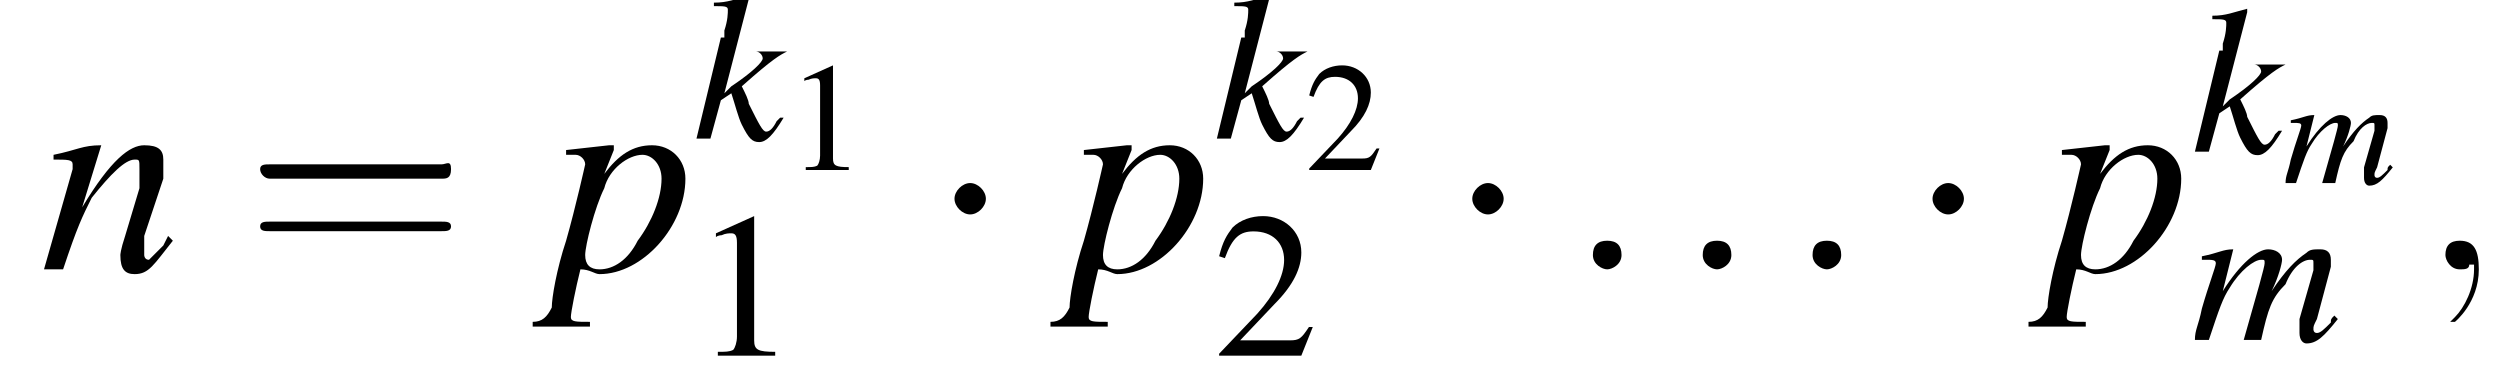 <?xml version='1.0' encoding='UTF-8'?>
<!---4.2-->
<svg height='14.6pt' version='1.1' viewBox='188.8 72.0 95.6 14.6' width='95.6pt' xmlns='http://www.w3.org/2000/svg' xmlns:xlink='http://www.w3.org/1999/xlink'>
<defs>
<path d='M7.2 -2.5C7.3 -2.5 7.5 -2.5 7.5 -2.7S7.3 -2.9 7.2 -2.9H1.3C1.1 -2.9 0.9 -2.9 0.9 -2.7S1.1 -2.5 1.3 -2.5H7.2Z' id='g1-0'/>
<path d='M2.1 -2.7C2.1 -3 1.8 -3.3 1.5 -3.3S0.9 -3 0.9 -2.7S1.2 -2.1 1.5 -2.1S2.1 -2.4 2.1 -2.7Z' id='g1-1'/>
<path d='M3.2 -7.3L1.2 -6.4V-6.2C1.3 -6.3 1.5 -6.3 1.5 -6.3C1.7 -6.4 1.9 -6.4 2 -6.4C2.2 -6.4 2.3 -6.3 2.3 -5.9V-1C2.3 -0.7 2.2 -0.4 2.1 -0.3C1.9 -0.2 1.7 -0.2 1.3 -0.2V0H4.3V-0.2C3.4 -0.2 3.2 -0.3 3.2 -0.8V-7.3L3.2 -7.3Z' id='g3-49'/>
<path d='M5.2 -1.5L5 -1.5C4.6 -0.9 4.5 -0.8 4 -0.8H1.4L3.2 -2.7C4.2 -3.7 4.6 -4.6 4.6 -5.4C4.6 -6.5 3.7 -7.3 2.6 -7.3C2 -7.3 1.4 -7.1 1 -6.7C0.7 -6.3 0.5 -6 0.3 -5.2L0.6 -5.1C1 -6.2 1.4 -6.5 2.1 -6.5C3.1 -6.5 3.7 -5.9 3.7 -5C3.7 -4.2 3.2 -3.2 2.3 -2.2L0.3 -0.1V0H4.6L5.2 -1.5Z' id='g3-50'/>
<use id='g12-107' transform='scale(1.333)' xlink:href='#g8-107'/>
<use id='g12-109' transform='scale(1.333)' xlink:href='#g8-109'/>
<use id='g15-58' transform='scale(1.825)' xlink:href='#g7-58'/>
<use id='g15-59' transform='scale(1.825)' xlink:href='#g7-59'/>
<use id='g16-110' transform='scale(1.825)' xlink:href='#g8-110'/>
<use id='g16-112' transform='scale(1.825)' xlink:href='#g8-112'/>
<path d='M2.5 -0.6L2.4 -0.5C2.3 -0.3 2.2 -0.2 2.1 -0.2C2 -0.2 1.9 -0.4 1.6 -1C1.6 -1.1 1.5 -1.3 1.4 -1.5C2.3 -2.3 2.5 -2.4 2.7 -2.5V-2.5H1.7V-2.5H1.8C1.9 -2.5 2 -2.4 2 -2.3C2 -2.2 1.7 -1.9 1.1 -1.5C1 -1.4 1 -1.4 0.9 -1.3L1.6 -4L1.6 -4.1C1.2 -4 1 -3.9 0.6 -3.9V-3.8C0.9 -3.8 1 -3.8 1 -3.7C1 -3.6 1 -3.4 0.9 -3.1C0.9 -3 0.9 -3 0.9 -2.9L0.8 -2.9L0.1 0H0.5L0.8 -1.1L1.1 -1.3C1.2 -1 1.3 -0.6 1.4 -0.4C1.6 0 1.7 0.1 1.9 0.1C2.1 0.1 2.3 -0.1 2.6 -0.6L2.5 -0.6Z' id='g8-107'/>
<path d='M4.1 -0.7C4 -0.6 4 -0.6 4 -0.5C3.8 -0.3 3.7 -0.2 3.6 -0.2C3.5 -0.2 3.5 -0.3 3.5 -0.3C3.5 -0.4 3.5 -0.4 3.6 -0.6L4 -2.1C4 -2.1 4 -2.2 4 -2.3C4 -2.5 3.9 -2.6 3.7 -2.6C3.5 -2.6 3.4 -2.6 3.3 -2.5C3 -2.3 2.7 -2 2.3 -1.4C2.5 -1.8 2.6 -2.2 2.6 -2.3C2.6 -2.5 2.4 -2.6 2.2 -2.6C1.9 -2.6 1.4 -2.2 0.9 -1.4L1.2 -2.6L1.2 -2.6C0.9 -2.6 0.8 -2.5 0.3 -2.4V-2.3H0.4C0.6 -2.3 0.7 -2.3 0.7 -2.2C0.7 -2.1 0.5 -1.6 0.3 -0.9C0.2 -0.4 0.1 -0.3 0.1 0H0.5C0.8 -0.9 0.9 -1.2 1.1 -1.5C1.4 -2 1.8 -2.3 2 -2.3C2.1 -2.3 2.1 -2.3 2.1 -2.2C2.1 -2.1 1.9 -1.4 1.5 0H2C2.2 -0.9 2.3 -1.2 2.7 -1.6C2.9 -2.1 3.2 -2.3 3.4 -2.3C3.5 -2.3 3.5 -2.3 3.5 -2.2C3.5 -2.2 3.5 -2.1 3.5 -2L3.1 -0.6C3.1 -0.4 3.1 -0.3 3.1 -0.2C3.1 0 3.2 0.1 3.3 0.1C3.6 0.1 3.8 -0.1 4.2 -0.6L4.2 -0.6L4.1 -0.7Z' id='g8-109'/>
<path d='M2.7 -0.7L2.6 -0.5C2.4 -0.3 2.3 -0.2 2.3 -0.2C2.2 -0.2 2.2 -0.3 2.2 -0.3C2.2 -0.4 2.2 -0.4 2.2 -0.7L2.6 -1.9C2.6 -2 2.6 -2.2 2.6 -2.3C2.6 -2.5 2.5 -2.6 2.2 -2.6C1.9 -2.6 1.5 -2.3 0.9 -1.3L1.3 -2.6L1.3 -2.6C0.9 -2.6 0.8 -2.5 0.3 -2.4V-2.3C0.6 -2.3 0.7 -2.3 0.7 -2.2C0.7 -2.1 0.7 -2.1 0.7 -2.1L0.1 0H0.5C0.8 -0.9 0.9 -1.1 1.1 -1.5C1.5 -2 1.8 -2.3 2 -2.3C2.1 -2.3 2.1 -2.3 2.1 -2.1C2.1 -2.1 2.1 -1.9 2.1 -1.7L1.8 -0.7C1.7 -0.4 1.7 -0.3 1.7 -0.3C1.7 0 1.8 0.1 2 0.1C2.3 0.1 2.4 -0.1 2.8 -0.6L2.7 -0.7Z' id='g8-110'/>
<path d='M0.3 -2.4H0.5C0.5 -2.4 0.5 -2.4 0.5 -2.4C0.6 -2.4 0.7 -2.3 0.7 -2.2C0.7 -2.2 0.5 -1.3 0.3 -0.6C0.1 0 0 0.6 0 0.8C-0.1 1 -0.2 1.1 -0.4 1.1V1.2H0.8V1.1C0.5 1.1 0.4 1.1 0.4 1C0.4 0.9 0.5 0.4 0.6 0C0.8 0 0.9 0.1 1 0.1C1.9 0.1 2.8 -0.9 2.8 -1.9C2.8 -2.3 2.5 -2.6 2.1 -2.6C1.7 -2.6 1.4 -2.4 1.1 -2L1.3 -2.5L1.3 -2.6C1.3 -2.6 1.3 -2.6 1.3 -2.6L1.3 -2.6C1.3 -2.6 1.3 -2.6 1.3 -2.6L1.2 -2.6L0.3 -2.5L0.3 -2.4ZM1.9 -2.4C2.1 -2.4 2.3 -2.2 2.3 -1.9C2.3 -1.5 2.1 -1 1.8 -0.6C1.6 -0.2 1.3 0 1 0C0.8 0 0.7 -0.1 0.7 -0.3C0.7 -0.5 0.9 -1.3 1.1 -1.7C1.2 -2.1 1.6 -2.4 1.9 -2.4Z' id='g8-112'/>
<path d='M1.1 -0.3C1.1 -0.5 1 -0.6 0.8 -0.6S0.5 -0.5 0.5 -0.3S0.7 0 0.8 0S1.1 -0.1 1.1 -0.3Z' id='g7-58'/>
<path d='M1.2 0C1.2 -0.4 1.1 -0.6 0.8 -0.6C0.6 -0.6 0.5 -0.5 0.5 -0.3C0.5 -0.2 0.6 0 0.8 0C0.9 0 1 0 1 -0.1C1.1 -0.1 1.1 -0.1 1.1 -0.1S1.1 -0.1 1.1 0C1.1 0.4 0.9 0.8 0.7 1C0.6 1.1 0.6 1.1 0.6 1.1C0.6 1.1 0.6 1.1 0.7 1.1C0.7 1.1 1.2 0.7 1.2 0Z' id='g7-59'/>
<use id='g23-49' transform='scale(0.731)' xlink:href='#g3-49'/>
<use id='g23-50' transform='scale(0.731)' xlink:href='#g3-50'/>
<use id='g28-61' transform='scale(1.825)' xlink:href='#g20-61'/>
<use id='g19-49' transform='scale(0.548)' xlink:href='#g3-49'/>
<use id='g19-50' transform='scale(0.548)' xlink:href='#g3-50'/>
<path d='M4.1 -1.9C4.2 -1.9 4.3 -1.9 4.3 -2.1S4.2 -2.2 4.1 -2.2H0.5C0.4 -2.2 0.3 -2.2 0.3 -2.1S0.4 -1.9 0.5 -1.9H4.1ZM4.1 -0.8C4.2 -0.8 4.3 -0.8 4.3 -0.9S4.2 -1 4.1 -1H0.5C0.4 -1 0.3 -1 0.3 -0.9S0.4 -0.8 0.5 -0.8H4.1Z' id='g20-61'/>
</defs>
<g id='page1'>

<use x='190.3' xlink:href='#g16-110' y='82.3'/>
<use x='198.2' xlink:href='#g28-61' y='82.3'/>
<use x='209.9' xlink:href='#g16-112' y='82.3'/>
<use x='215.3' xlink:href='#g12-107' y='77.3'/>
<use x='218.9' xlink:href='#g19-49' y='78.5'/>
<use x='215.3' xlink:href='#g23-49' y='85.6'/>
<use x='224.4' xlink:href='#g1-1' y='82.3'/>
<use x='229.7' xlink:href='#g16-112' y='82.3'/>
<use x='235.2' xlink:href='#g12-107' y='77.3'/>
<use x='238.7' xlink:href='#g19-50' y='78.5'/>
<use x='235.2' xlink:href='#g23-50' y='85.6'/>
<use x='244.2' xlink:href='#g1-1' y='82.3'/>
<use x='248.8' xlink:href='#g15-58' y='82.3'/>
<use x='253' xlink:href='#g15-58' y='82.3'/>
<use x='257.2' xlink:href='#g15-58' y='82.3'/>
<use x='261.8' xlink:href='#g1-1' y='82.3'/>
<use x='267.1' xlink:href='#g16-112' y='82.3'/>
<use x='272.6' xlink:href='#g12-107' y='77.8'/>
<use x='276.1' xlink:href='#g8-109' y='79'/>
<use x='272.6' xlink:href='#g12-109' y='85'/>
<use x='281.4' xlink:href='#g15-59' y='82.3'/>
</g>
</svg>